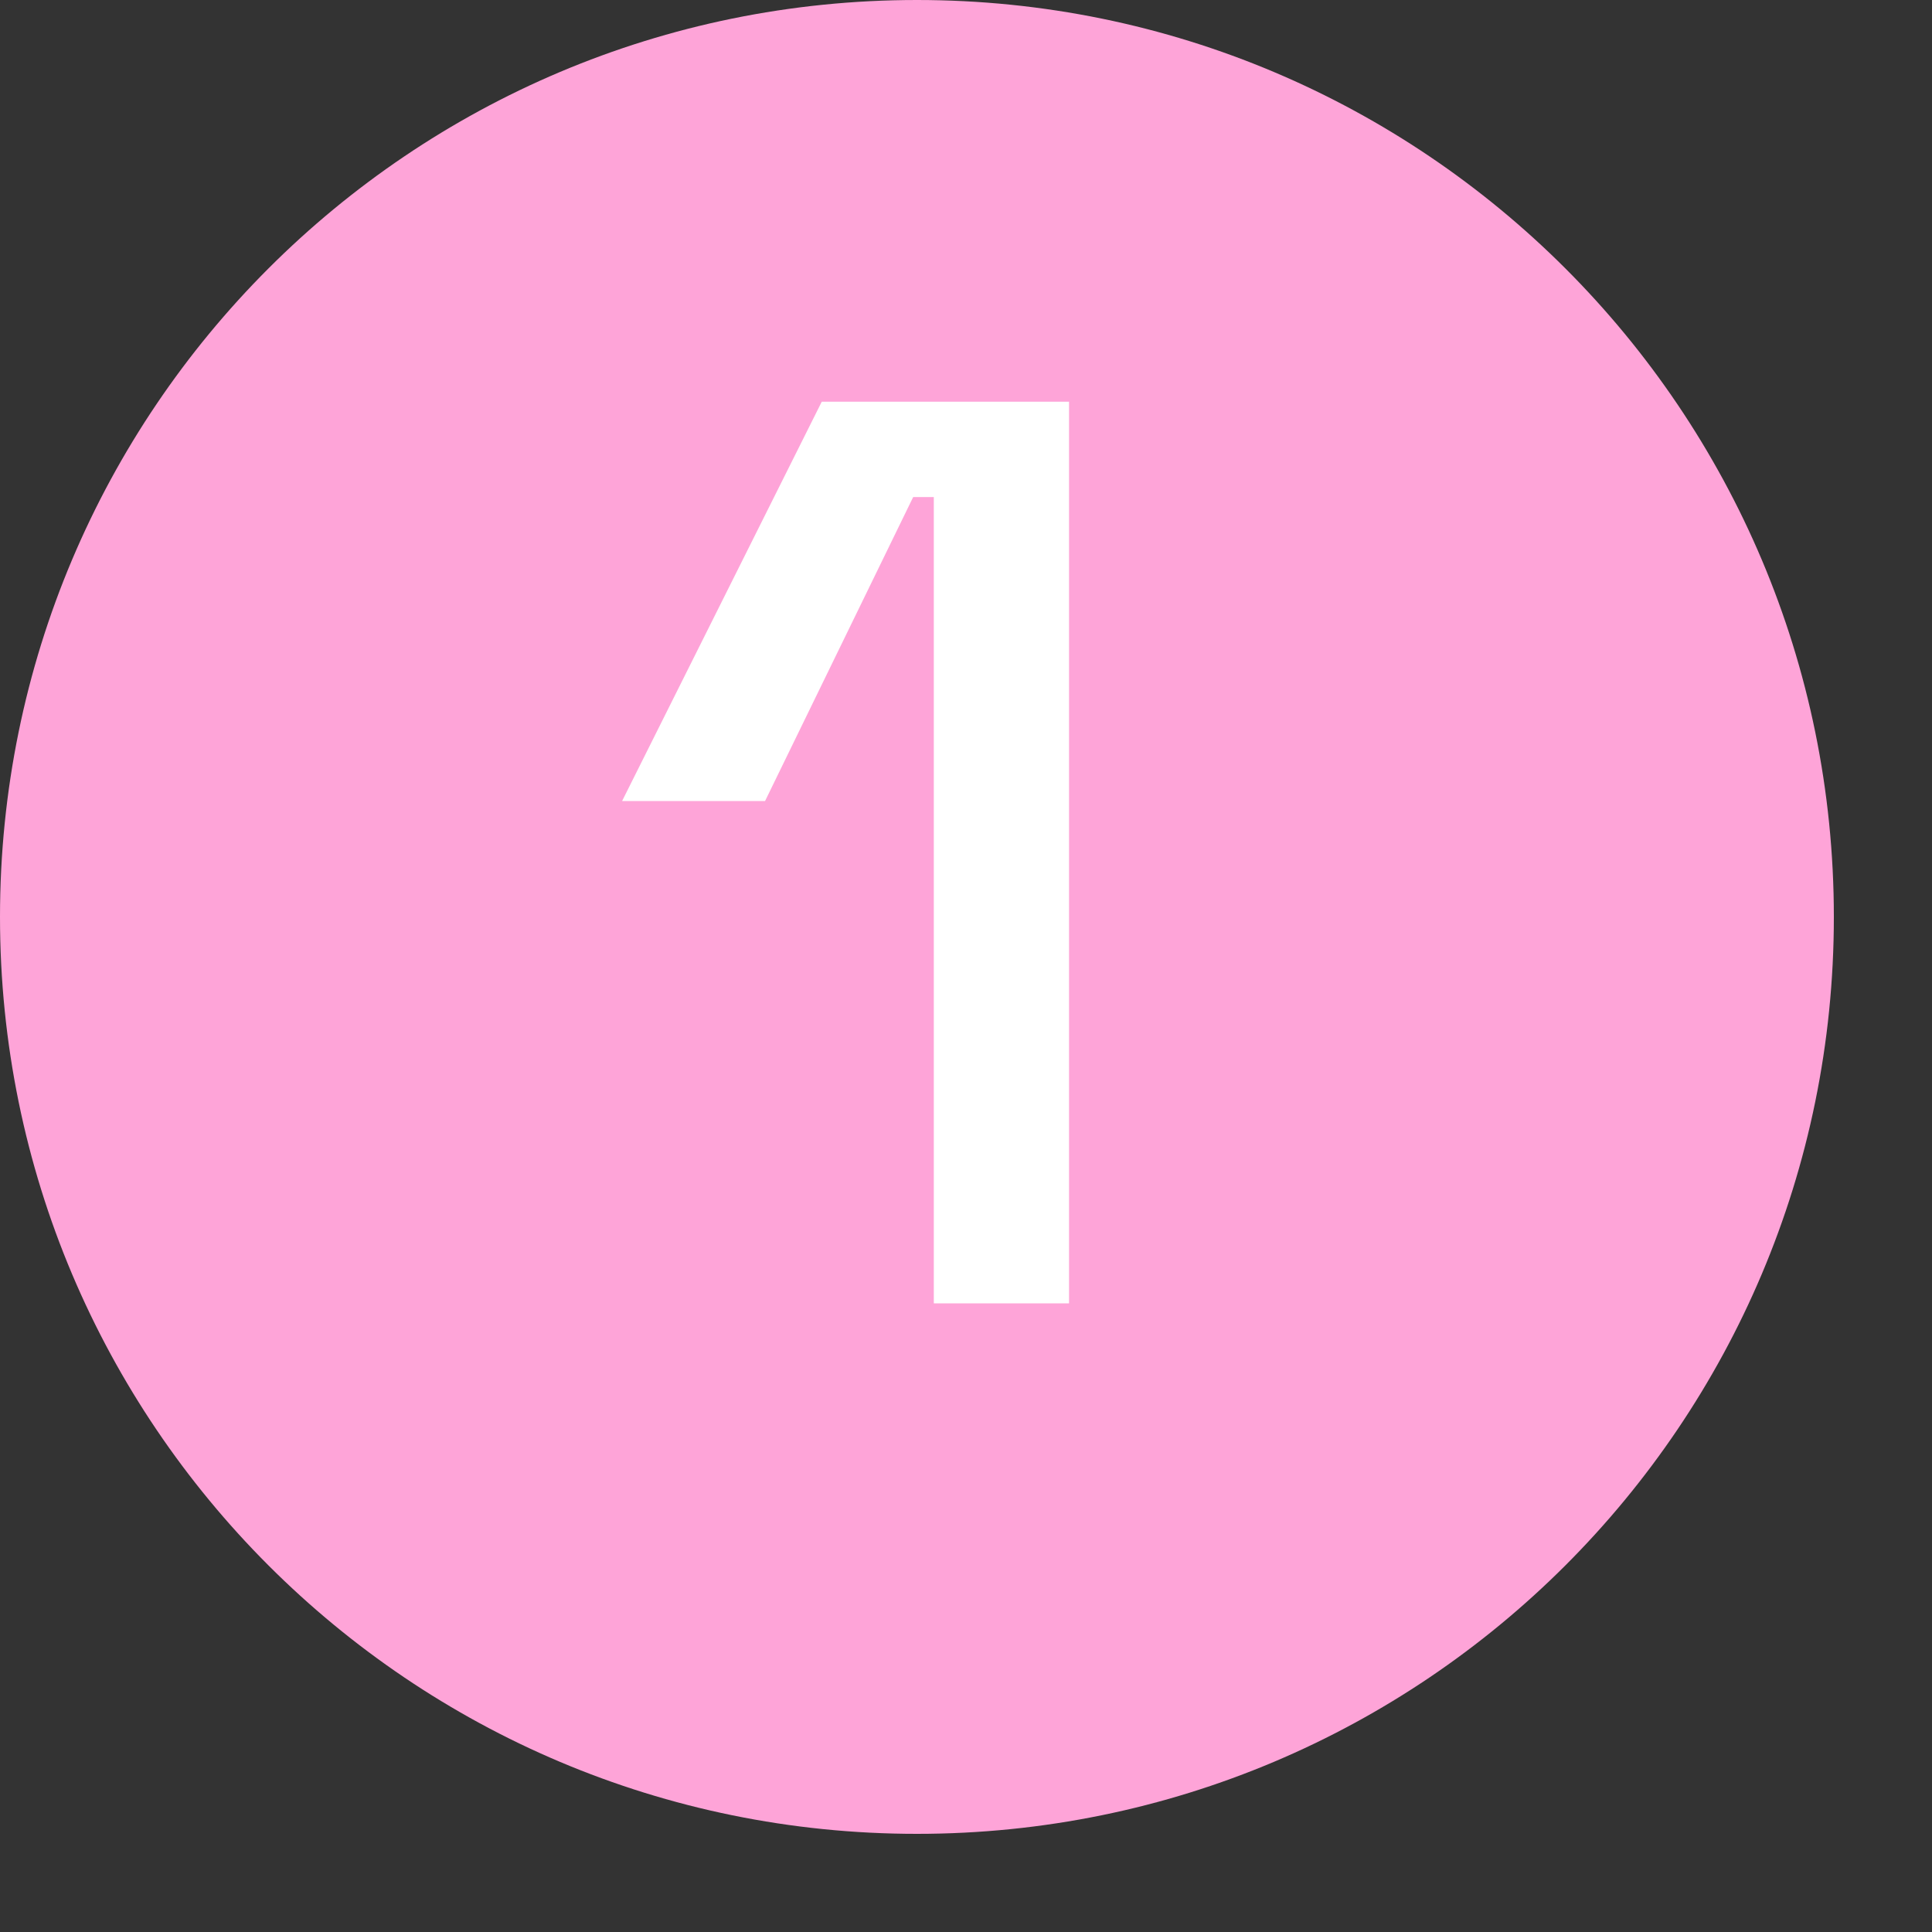 <svg width="15" height="15" viewBox="0 0 15 15" fill="none" xmlns="http://www.w3.org/2000/svg">
<rect x="0" y="0" width="15" height="15" fill="#333333" stroke="none"/>
<g clip-path="url(#clip0_3634_16593)">
<path d="M7.119 0C3.185 0 0 3.185 0 7.119C0 11.053 3.185 14.238 7.119 14.238C11.053 14.238 14.238 11.053 14.238 7.119C14.238 3.185 11.053 0 7.119 0Z" fill="#FEA4D8"/>
<path d="M7.25 10.119V3.859H7.09L5.94 6.219H4.83L6.38 3.119H8.3V10.119H7.25Z" fill="white"/>
</g>
<defs>
<clipPath id="clip0_3634_16593">
<rect width="14.238" height="14.238" fill="white"/>
</clipPath>
</defs>
</svg>
